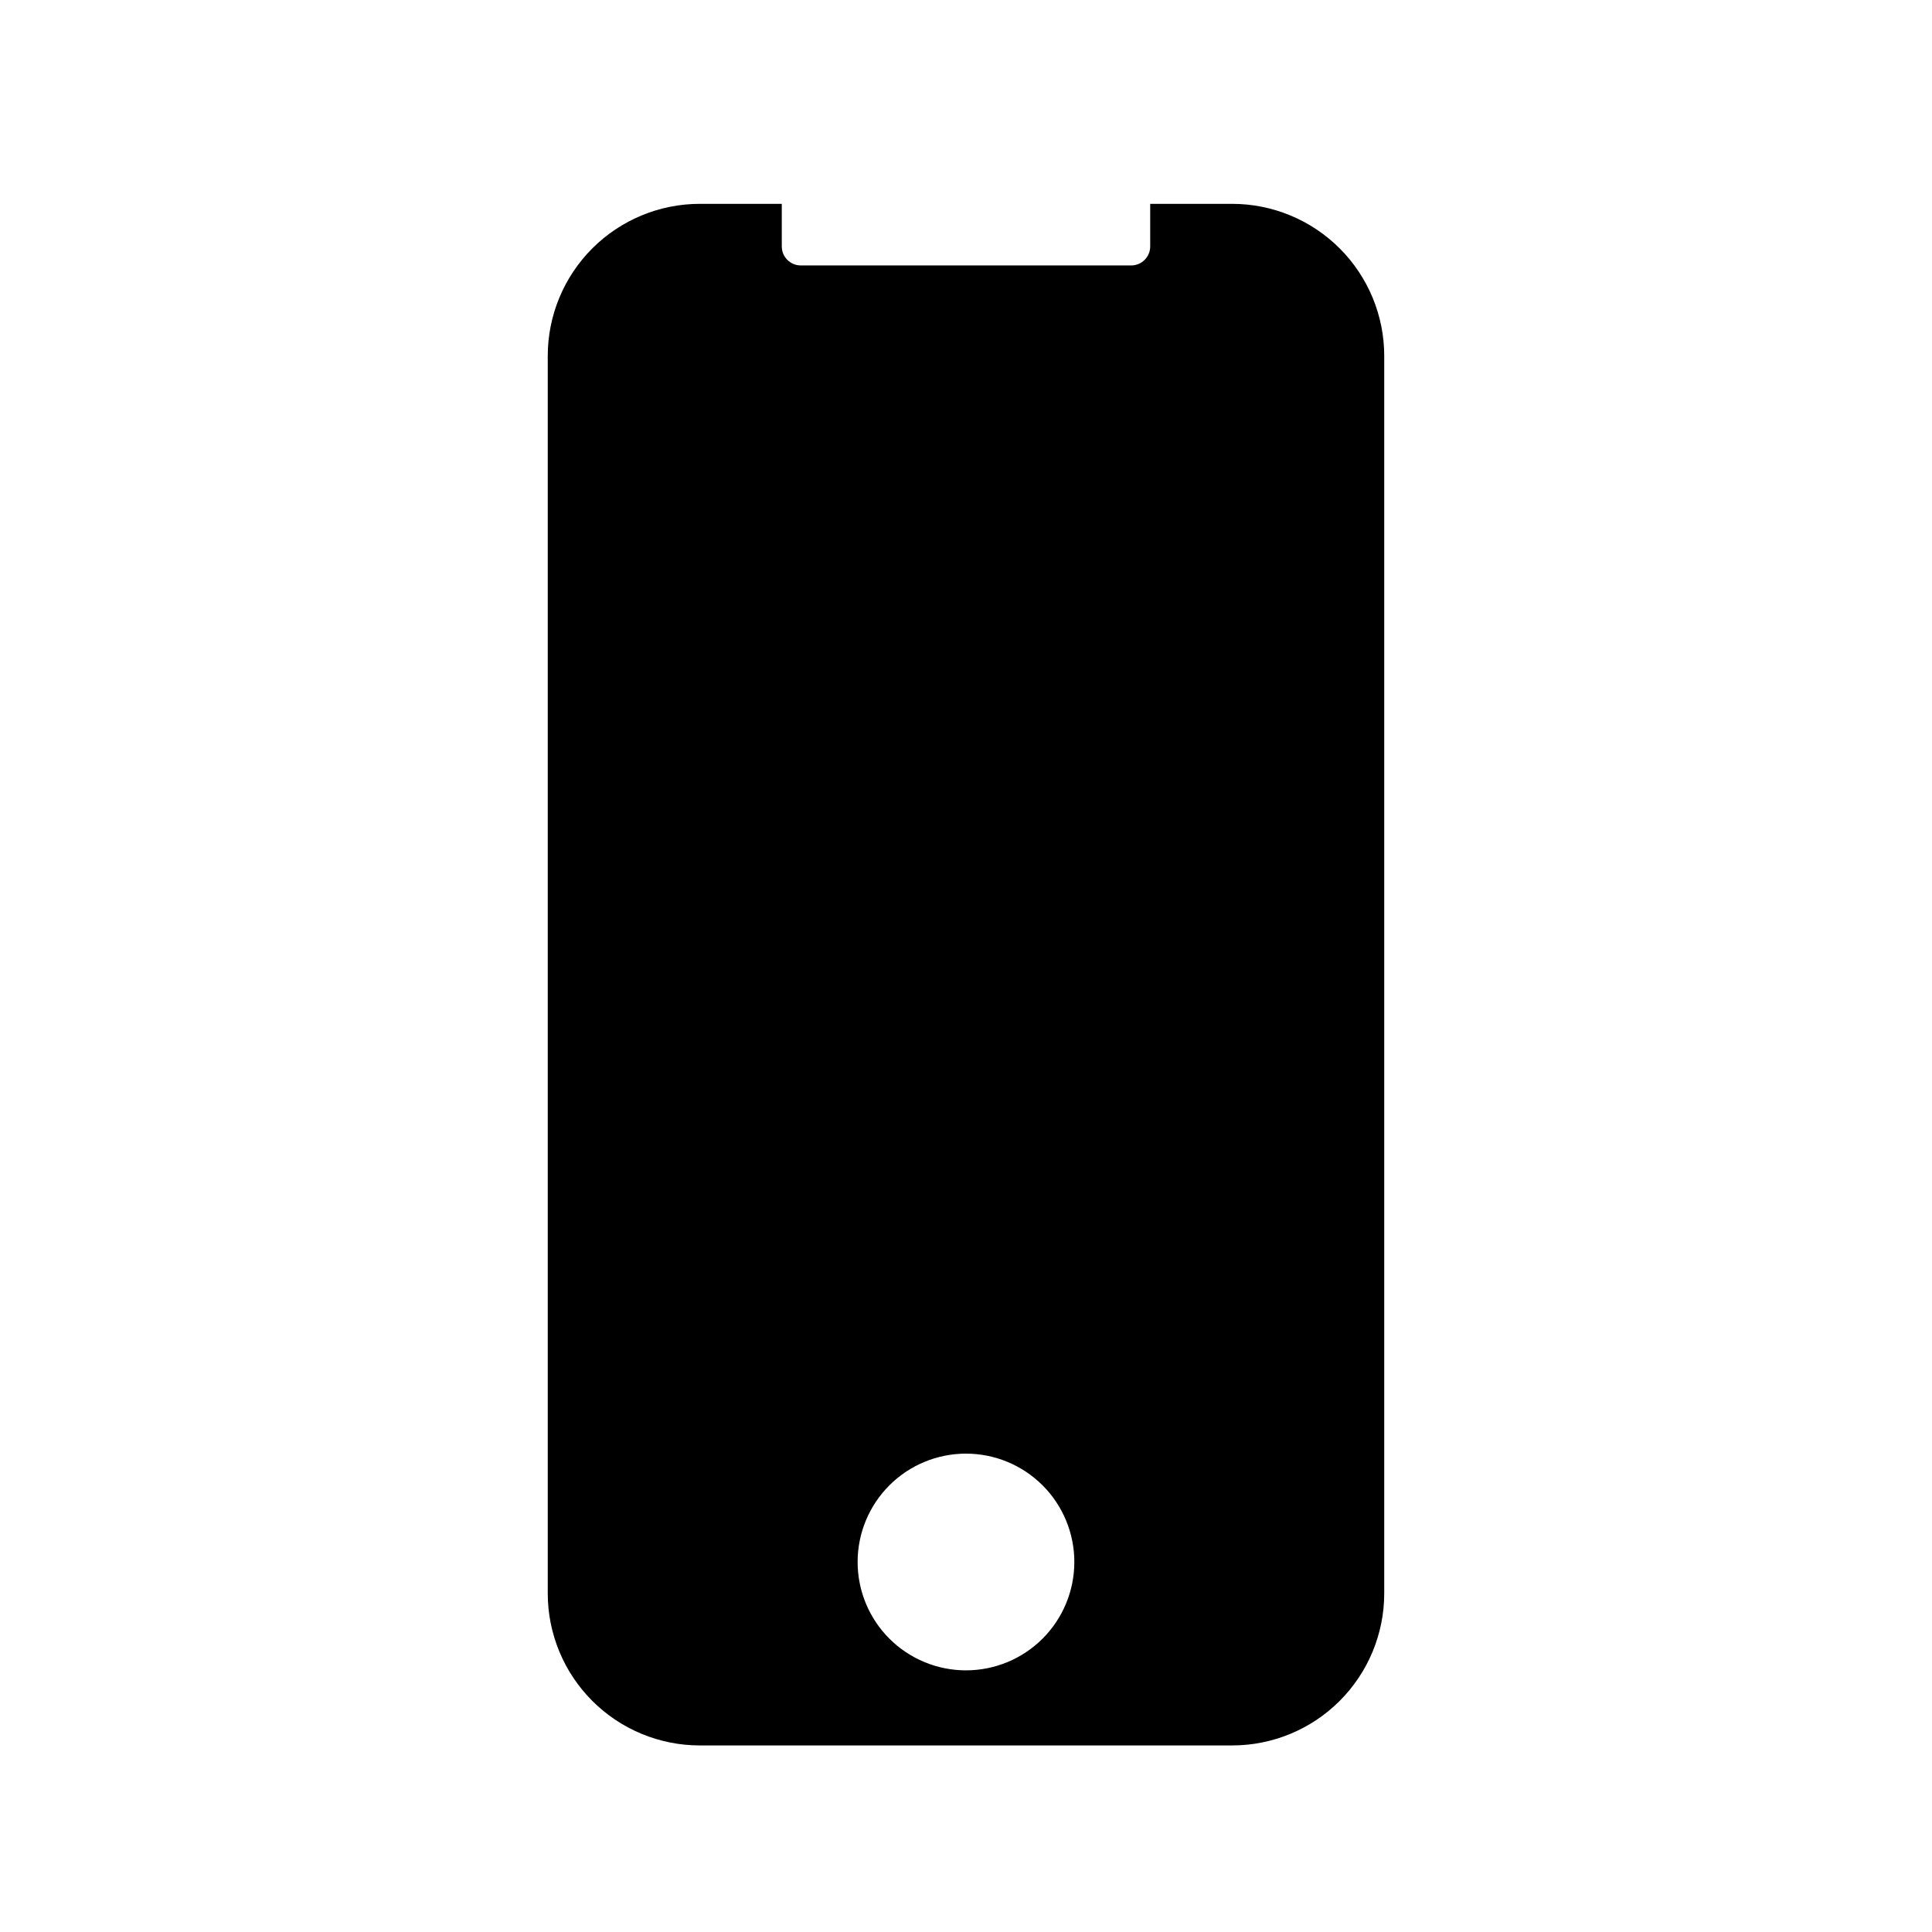 <?xml version="1.0" encoding="UTF-8"?>
<!-- Uploaded to: SVG Repo, www.svgrepo.com, Generator: SVG Repo Mixer Tools -->
<svg fill="#000000" width="800px" height="800px" version="1.1" viewBox="144 144 512 512" xmlns="http://www.w3.org/2000/svg">
 <path d="m329.46 606.56h141.07c10.691 0 20.941-4.246 28.5-11.805s11.805-17.809 11.805-28.5v-327.93c0-10.688-4.246-20.938-11.805-28.496s-17.809-11.809-28.5-11.809h-21.715v11.285c0 1.34-0.531 2.621-1.473 3.562-0.945 0.945-2.227 1.477-3.562 1.477h-87.562c-2.785 0-5.039-2.254-5.039-5.039v-11.285h-21.715c-10.688 0-20.941 4.25-28.5 11.809s-11.805 17.809-11.805 28.496v327.93c0 10.691 4.246 20.941 11.805 28.5s17.812 11.805 28.5 11.805zm70.535-77.332c7.613 0 14.918 3.023 20.305 8.41 5.387 5.387 8.41 12.691 8.41 20.305 0 7.617-3.023 14.922-8.41 20.309-5.387 5.383-12.691 8.41-20.305 8.41-7.617 0-14.922-3.027-20.309-8.41-5.383-5.387-8.41-12.691-8.41-20.309 0-7.613 3.027-14.918 8.41-20.305 5.387-5.387 12.691-8.41 20.309-8.41z"/>
</svg>